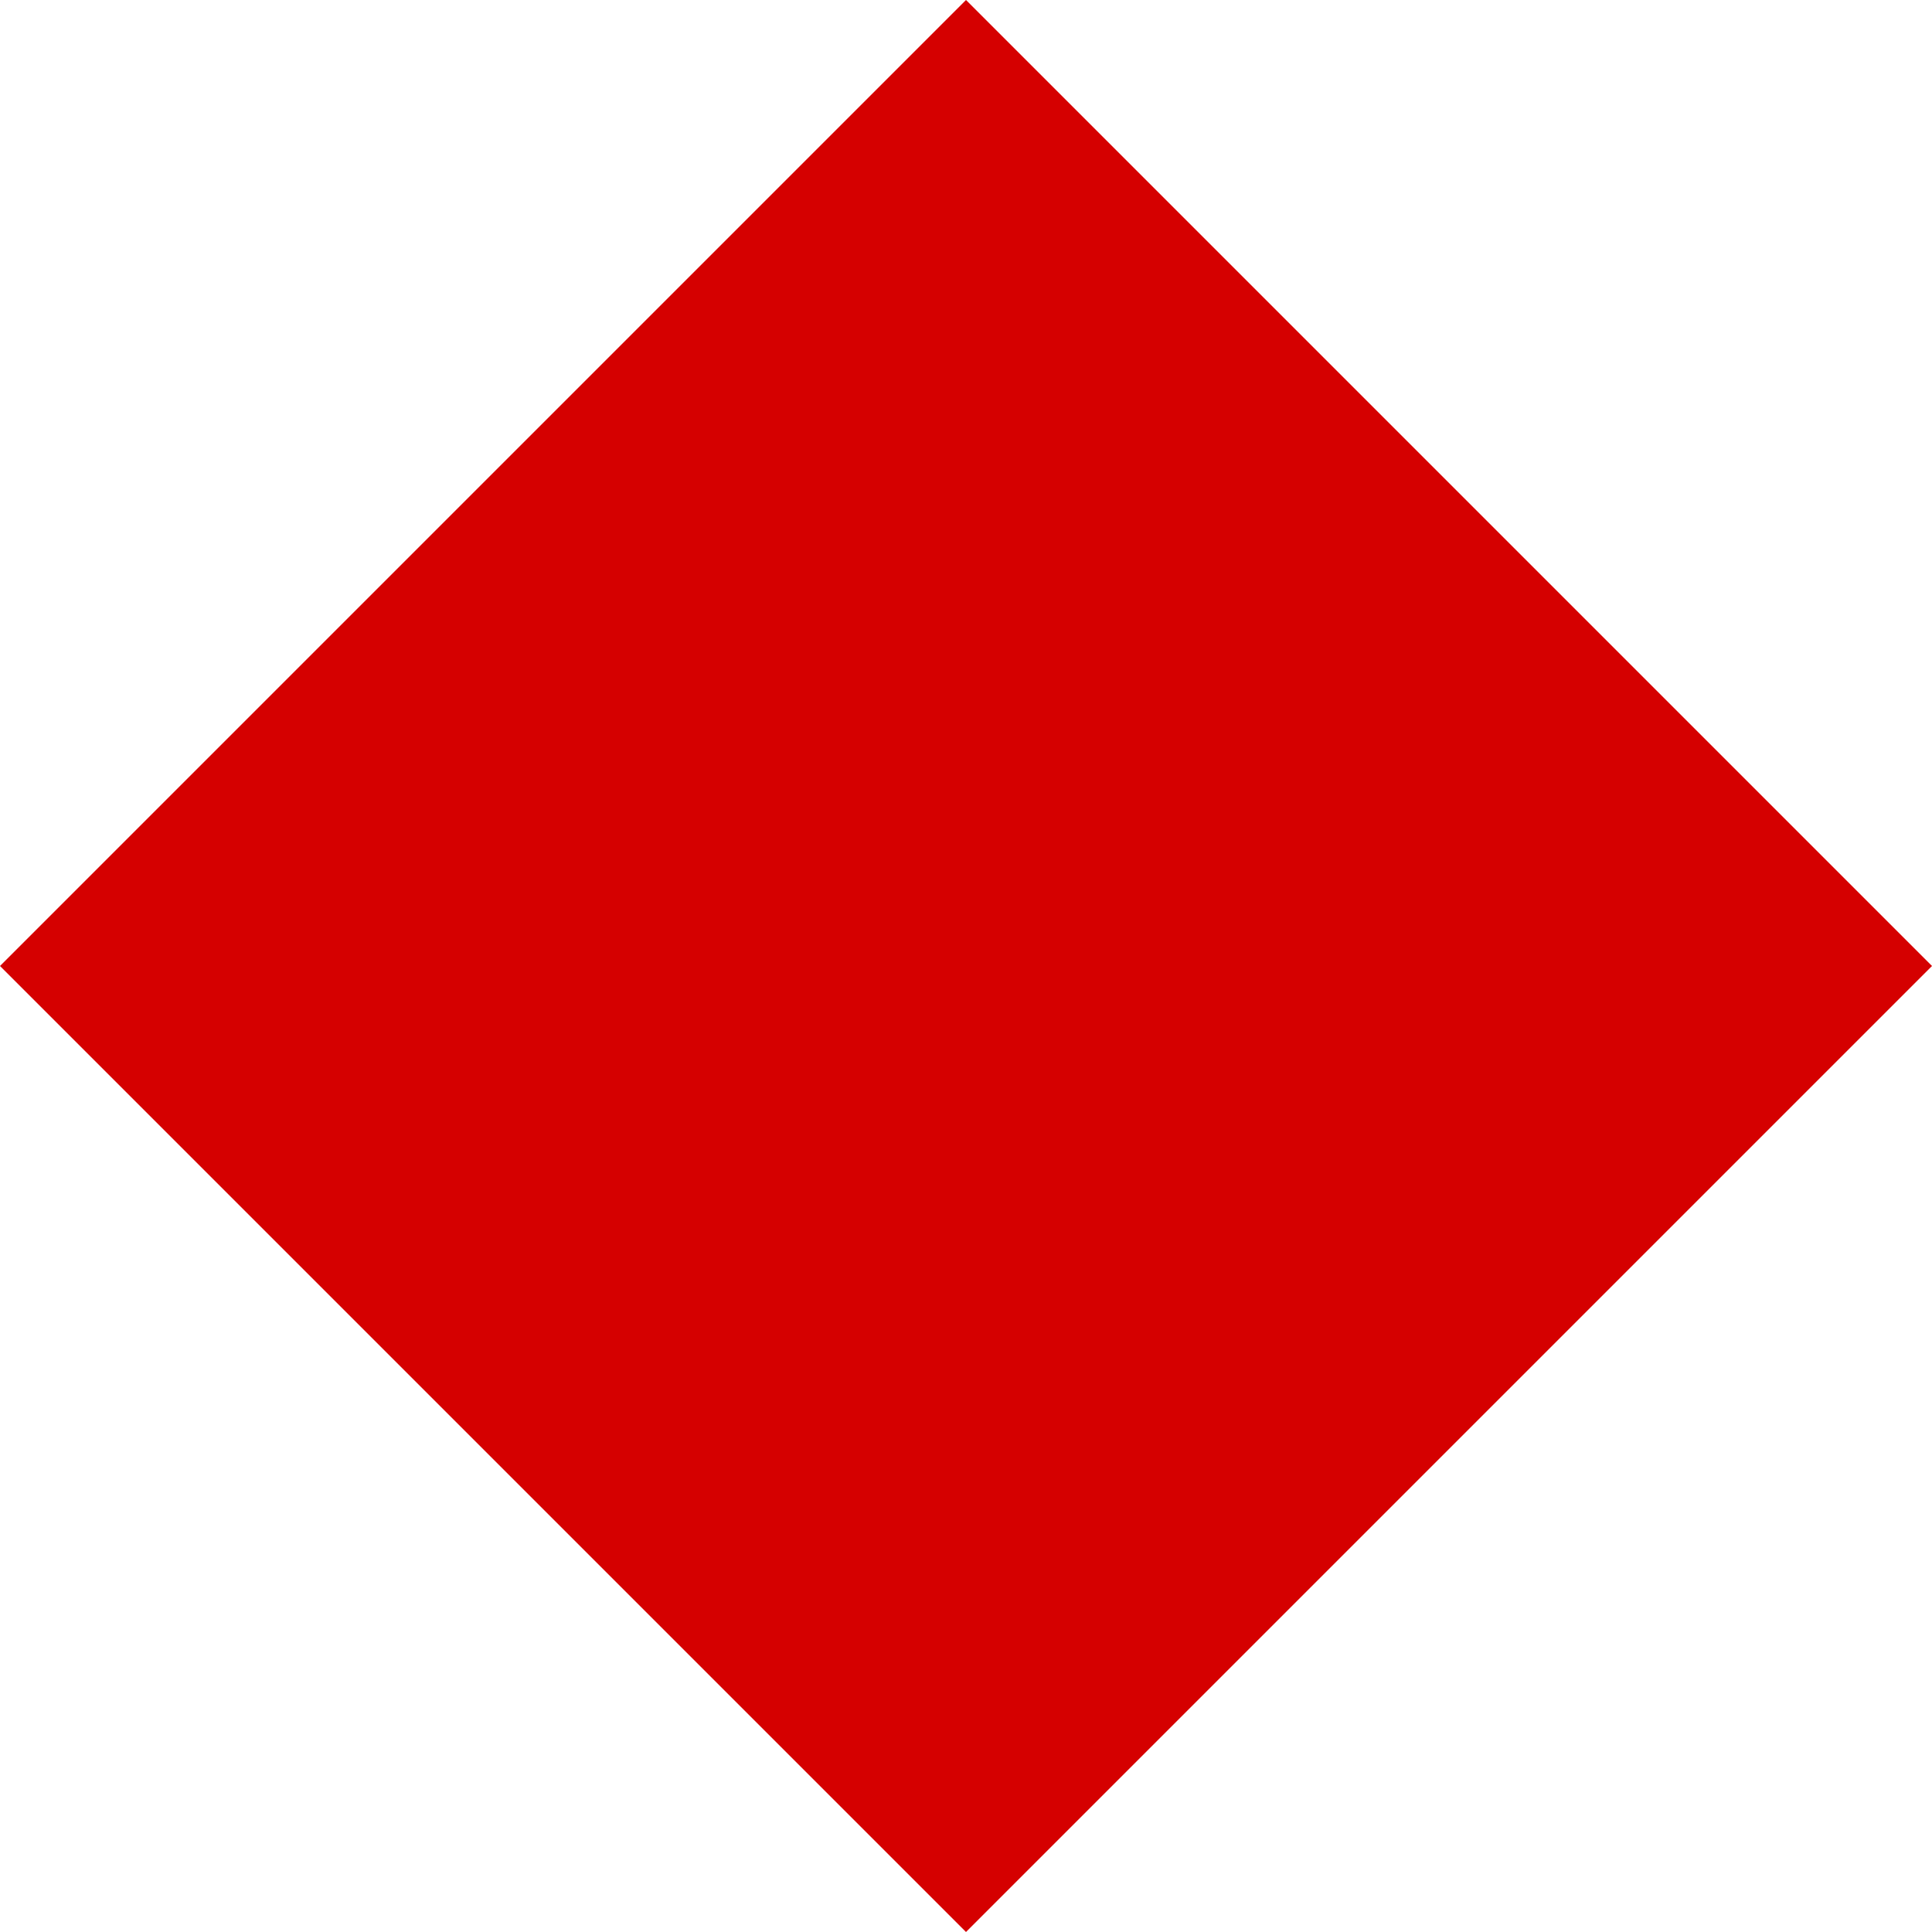<svg xmlns="http://www.w3.org/2000/svg" viewBox="0 0 70.6 70.6" style="enable-background:new 0 0 70.6 70.6" xml:space="preserve">
  <path d="M0 35.3 35.3 0l35.3 35.3-35.3 35.3L0 35.3z" style="fill:#d50000"/>
</svg>
